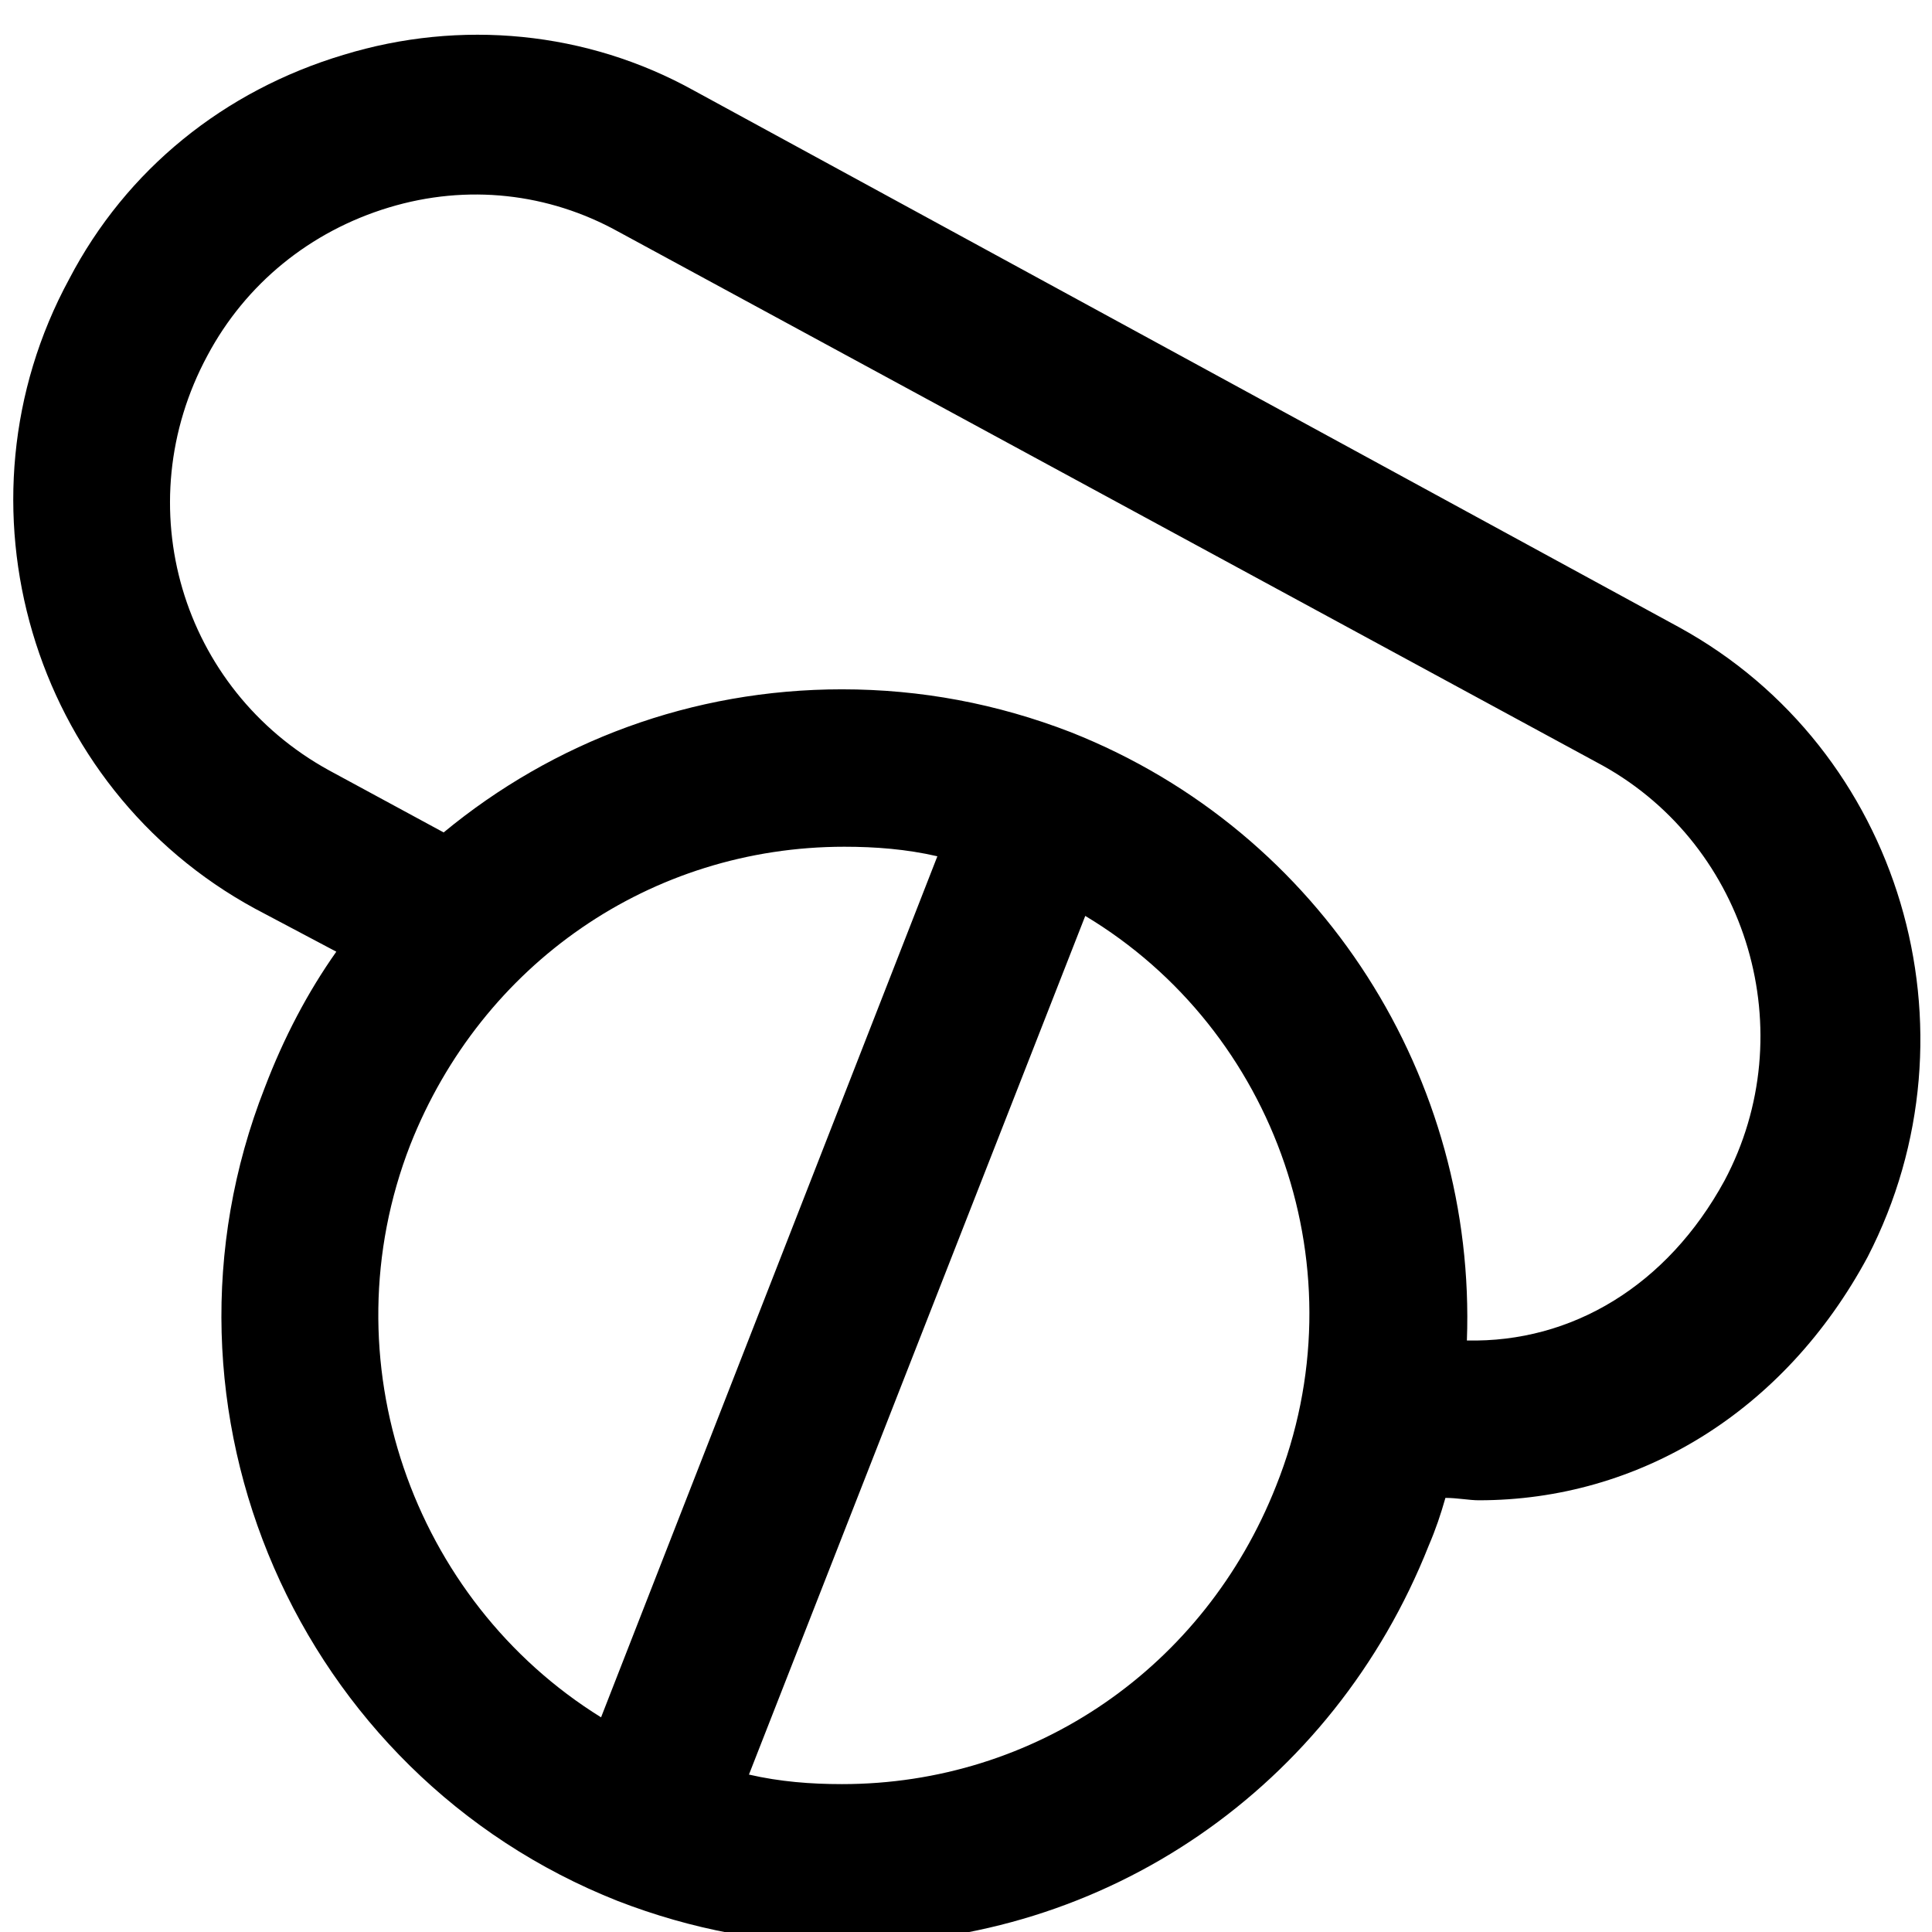 <?xml version="1.0" encoding="utf-8"?>
<!-- Generator: Adobe Illustrator 21.1.0, SVG Export Plug-In . SVG Version: 6.00 Build 0)  -->
<svg version="1.1" id="Layer_1" xmlns="http://www.w3.org/2000/svg" xmlns:xlink="http://www.w3.org/1999/xlink" x="0px" y="0px"
	 viewBox="0 0 81 81" style="enable-background:new 0 0 81 81;" xml:space="preserve">
<g>
	<path d="M70.4,26.3L29.1,3.8c-4.5-2.5-9.8-3-14.7-1.5c-5,1.5-9.1,4.8-11.5,9.4c-5.1,9.4-1.6,21.3,7.8,26.4l3.4,1.8
		c-1.2,1.7-2.2,3.6-3,5.7c-5.3,13.5,1.4,28.8,14.8,34.1c3.1,1.2,6.3,1.8,9.6,1.8c10.9,0,20.4-6.6,24.4-16.7c0.3-0.7,0.5-1.3,0.7-2
		c0.5,0,1,0.1,1.4,0.1c6.7,0,12.8-3.7,16.3-10.2C83.2,43.2,79.7,31.4,70.4,26.3z M17.2,48c3-7.6,10.1-12.5,18.2-12.5
		c1.3,0,2.6,0.1,3.9,0.4L25.2,72C17.3,67.1,13.7,57,17.2,48L17.2,48z M53.5,62.3c-3,7.6-10.1,12.5-18.2,12.5c-1.3,0-2.6-0.1-3.9-0.4
		l14.1-36C53.5,43.2,57.1,53.3,53.5,62.3L53.5,62.3z M72.3,49.5c-2.4,4.4-6.4,6.8-10.8,6.7c0.4-10.9-6-21.3-16.6-25.5
		c-3.1-1.2-6.3-1.8-9.6-1.8c-6.3,0-12.1,2.2-16.7,6l-4.8-2.6c-6.2-3.4-8.5-11.1-5.1-17.4c1.6-3,4.3-5.2,7.6-6.2s6.7-0.6,9.6,1
		l41.3,22.4C73.3,35.5,75.6,43.3,72.3,49.5L72.3,49.5z"/>
</g>
</svg>
